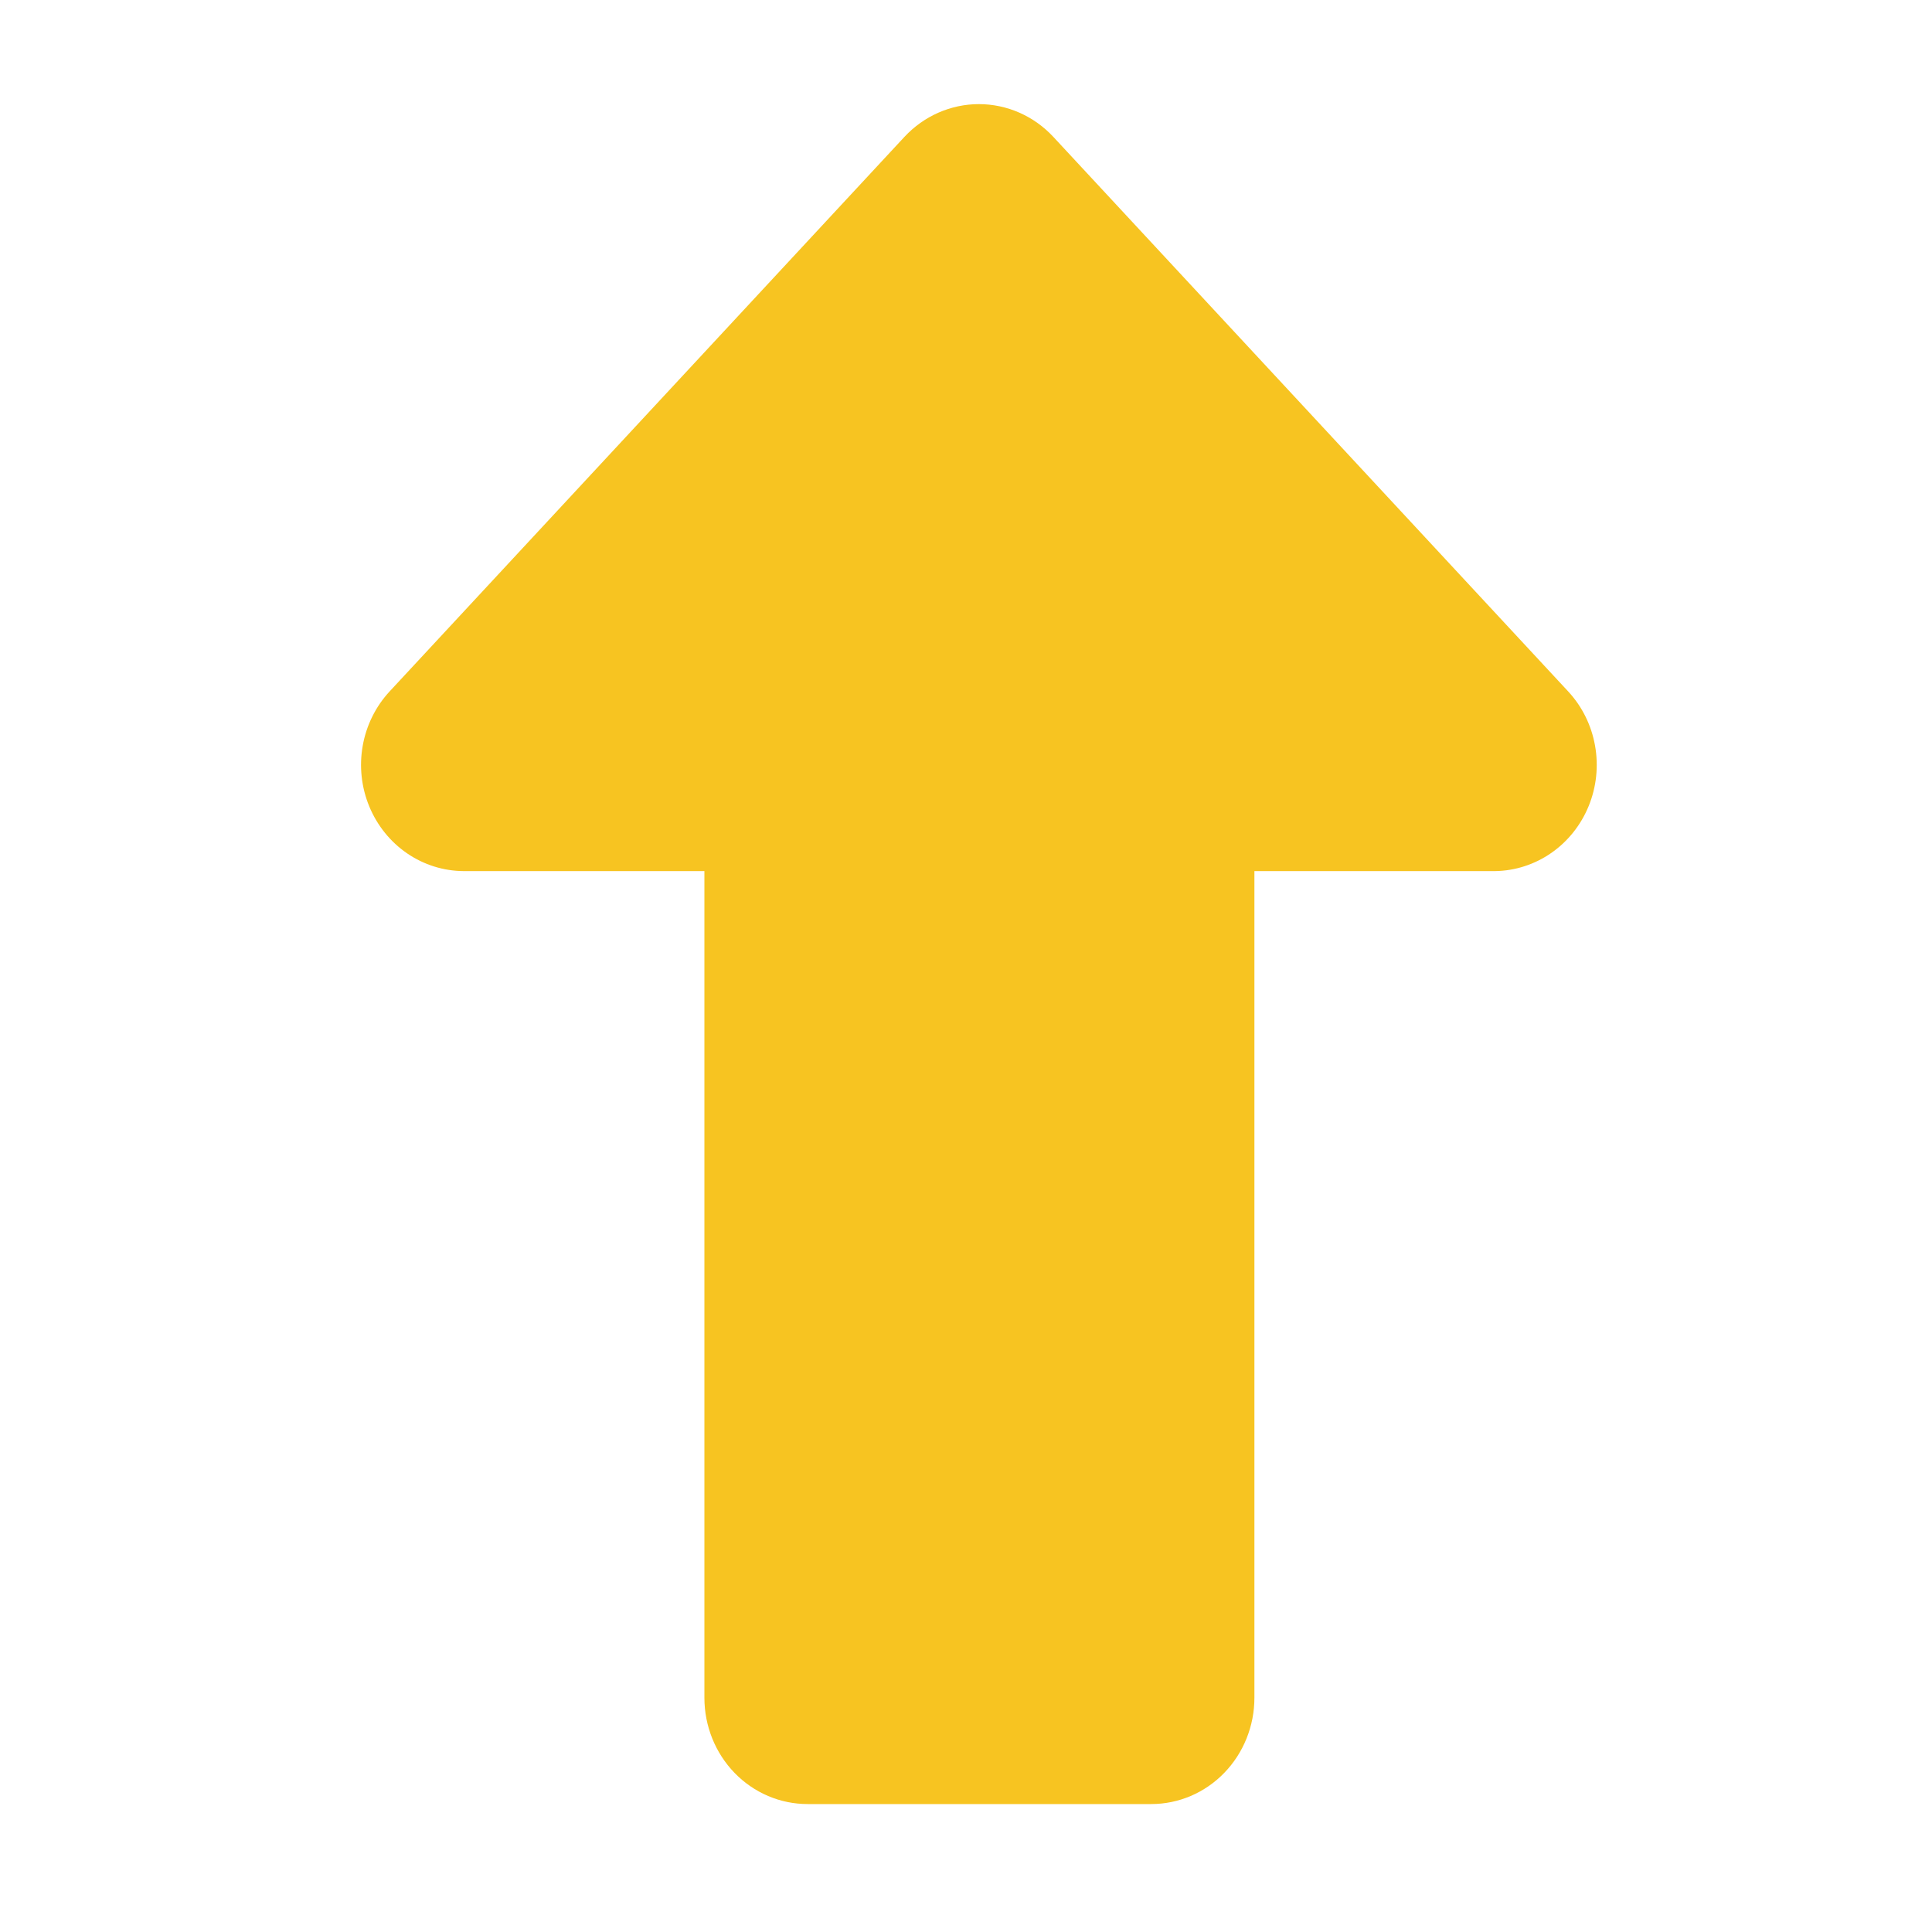 <svg width="75" height="75" viewBox="0 0 75 75" fill="none" xmlns="http://www.w3.org/2000/svg">
<g clip-path="url(#clip0_3248_56068)">
<path d="M60.88 26.845L40.889 5.312C40.516 4.911 40.067 4.591 39.571 4.373C39.074 4.155 38.54 4.042 38 4.042C37.461 4.042 36.926 4.155 36.43 4.373C35.934 4.591 35.485 4.911 35.111 5.312L15.121 26.845C14.582 27.428 14.219 28.162 14.08 28.955C13.94 29.748 14.029 30.566 14.336 31.308C14.643 32.049 15.153 32.682 15.805 33.128C16.457 33.574 17.221 33.813 18.004 33.816H27.345V65.908C27.345 67.002 27.767 68.052 28.517 68.825C29.268 69.599 30.286 70.033 31.348 70.033H44.693C45.754 70.033 46.773 69.599 47.523 68.825C48.274 68.052 48.696 67.002 48.696 65.908V33.816H58.037C58.816 33.805 59.575 33.56 60.221 33.111C60.867 32.662 61.371 32.029 61.673 31.289C61.975 30.549 62.06 29.734 61.919 28.945C61.779 28.155 61.417 27.425 60.88 26.845V26.845Z" fill="#F7C421"/>
</g>
<defs>
<clipPath id="clip0_3248_56068">
<rect width="48" height="66" fill="white" transform="translate(14 4.033)"/>
</clipPath>
</defs>
</svg>
